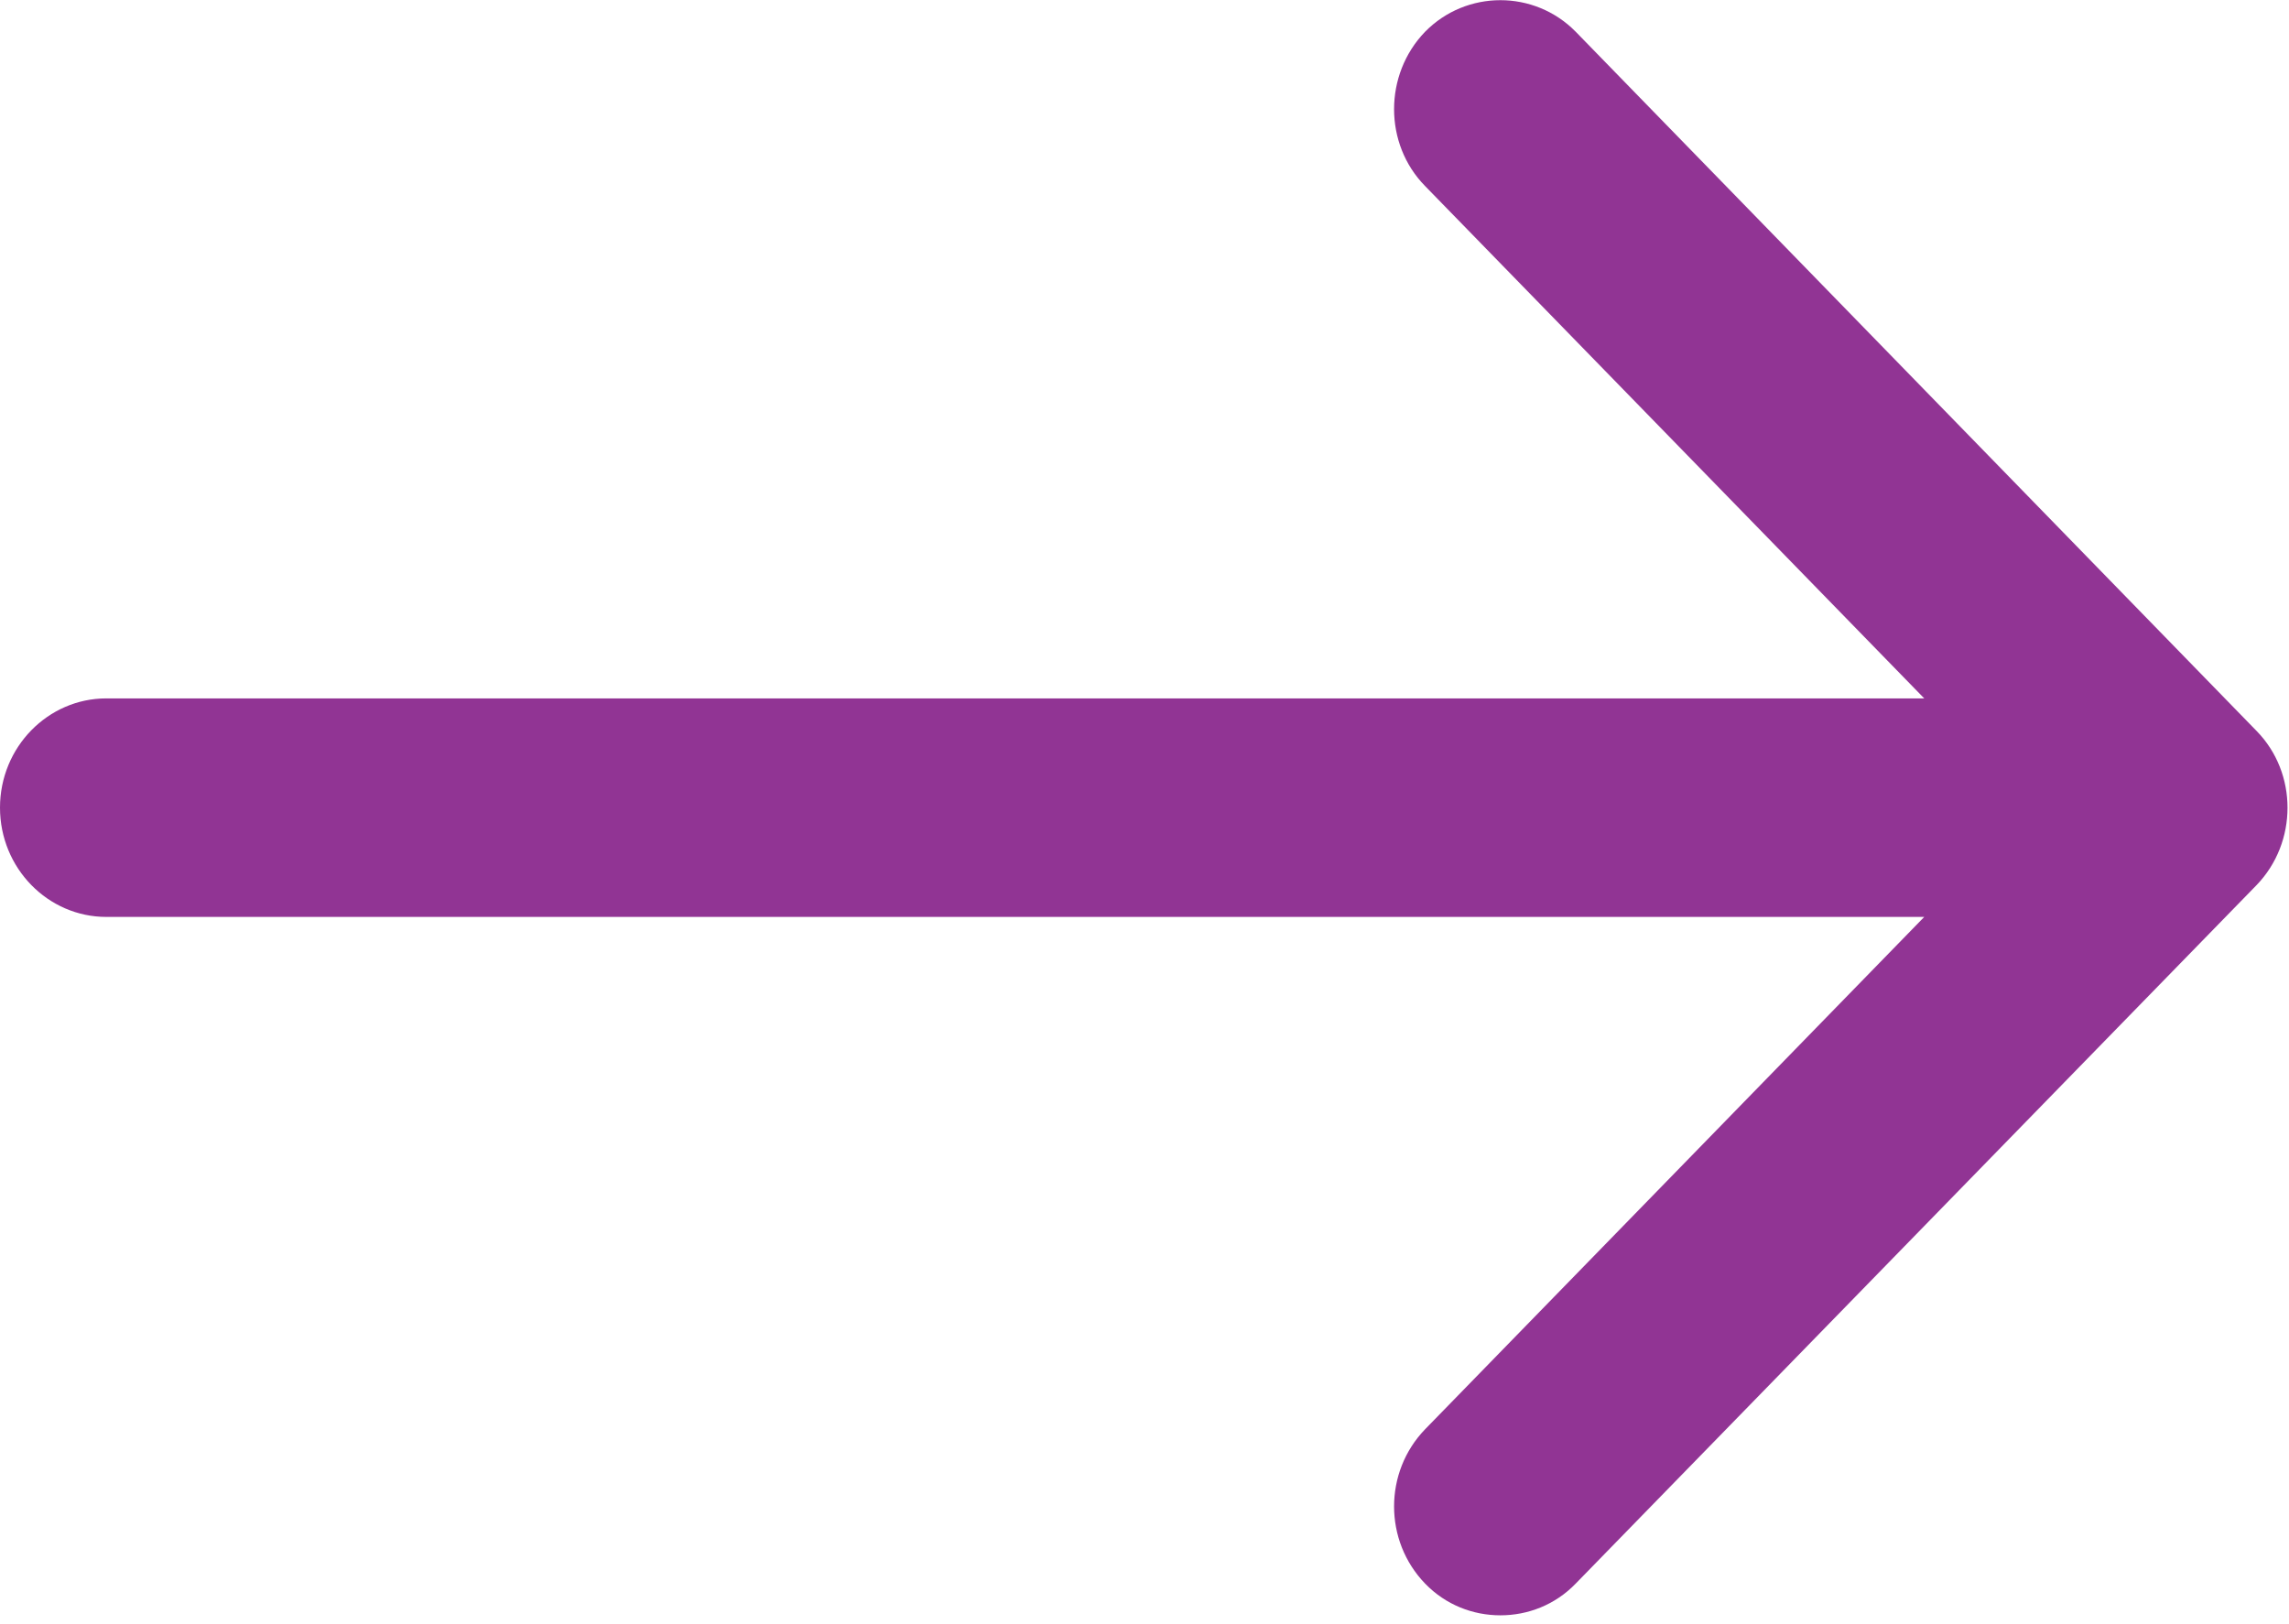 <svg id="SvgjsSvg1050" xmlns="http://www.w3.org/2000/svg" version="1.1" xmlns:xlink="http://www.w3.org/1999/xlink" xmlns:svgjs="http://svgjs.com/svgjs" width="31" height="22" viewBox="0 0 31 22"><title>Shape</title><desc>Created with Avocode.</desc><defs id="SvgjsDefs1051"></defs><path id="SvgjsPath1052" d="M783.56 1669.9L774.34 1660.43C773.78 1659.86 772.86 1659.86 772.3 1660.43C771.74 1661.01 771.74 1661.95 772.3 1662.52L779.06 1669.46H754.44C753.65 1669.46 753 1670.12 753 1670.94C753 1671.76 753.65 1672.42 754.44 1672.42H779.06L772.3 1679.36C771.74 1679.94 771.74 1680.87 772.3 1681.45C772.58 1681.74 772.95 1681.88 773.32 1681.88C773.69 1681.88 774.06 1681.74 774.34 1681.45L783.56 1671.99C784.12 1671.41 784.12 1670.47 783.56 1669.9Z " fill="#913494" fill-opacity="1" transform="matrix(1,0,0,1,-753,-1660)"></path></svg>